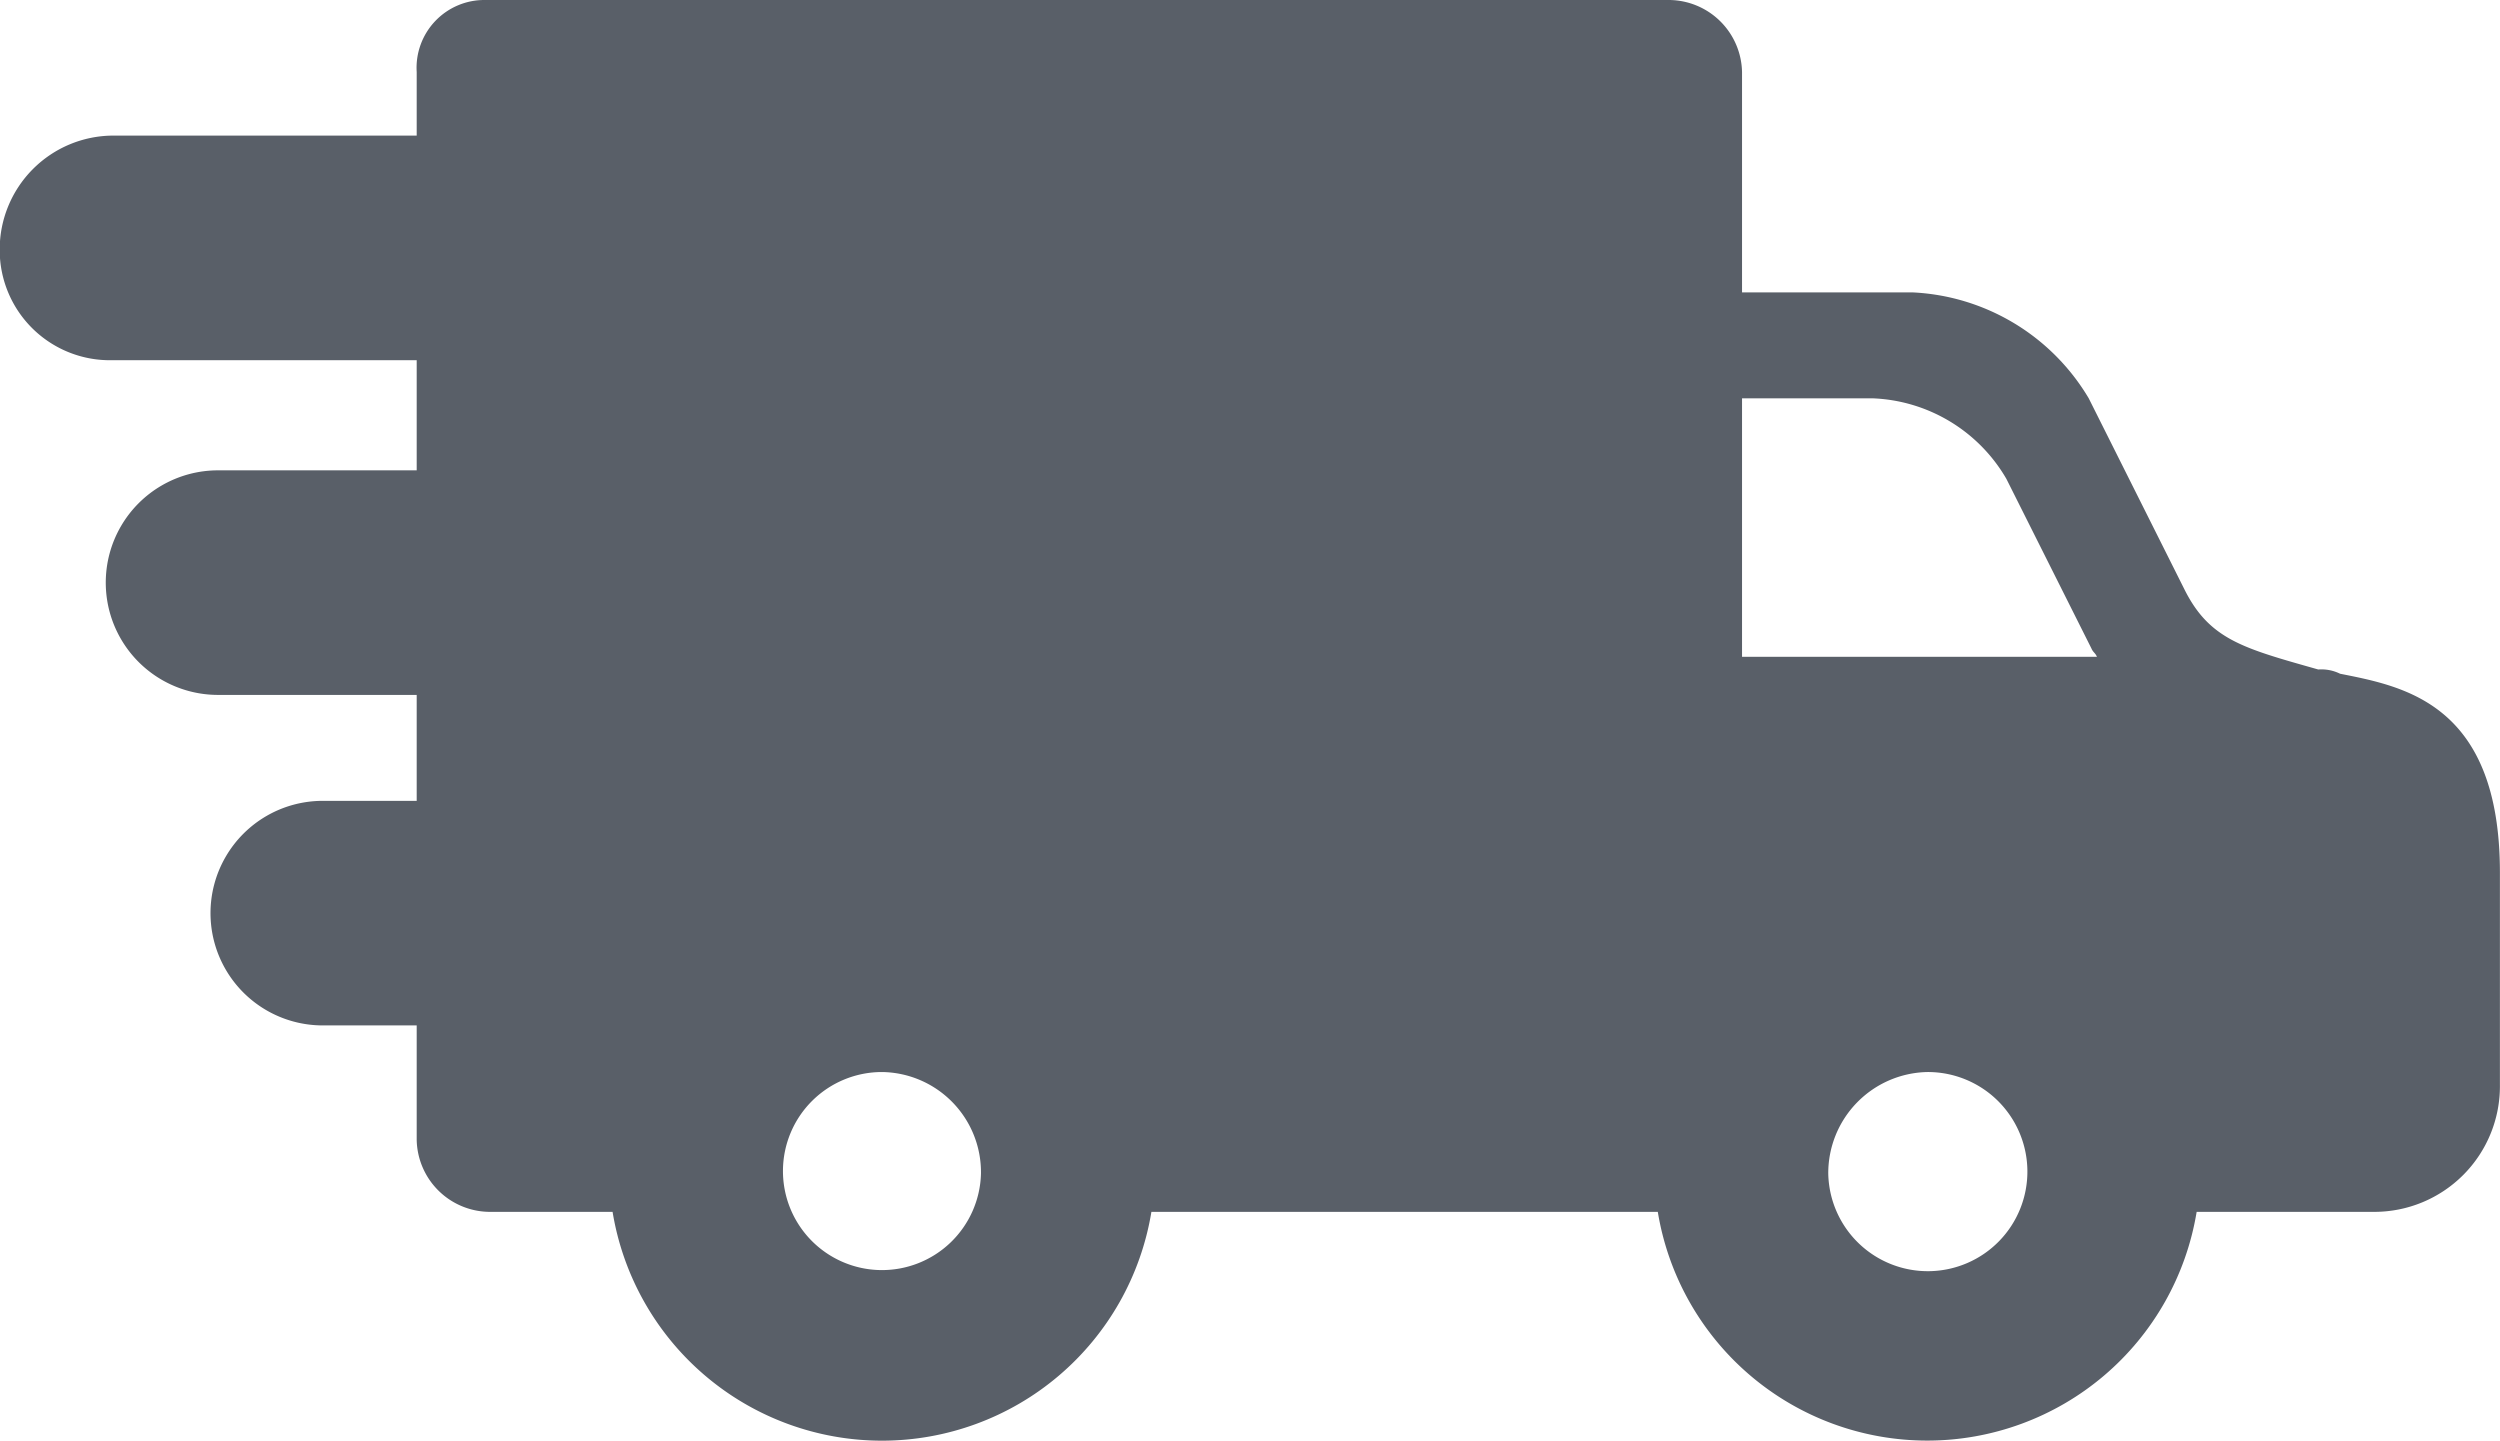 <svg xmlns="http://www.w3.org/2000/svg" width="59" height="34" viewBox="0 0 59 34">
  <defs>
    <style>
      .cls-1 {
        fill: #595f68;
        fill-rule: evenodd;
      }
    </style>
  </defs>
  <path id="Icon-Shipping_Management" data-name="Icon-Shipping Management" class="cls-1" d="M265.226,11853.9a1,1,0,0,0-.515-0.1c-1.763-.5-2.568-0.7-3.163-1.9l-2.254-4.5a5.116,5.116,0,0,0-4.169-2.5h-4.013v-5.2a1.735,1.735,0,0,0-1.716-1.7H221.449a1.6,1.6,0,0,0-1.615,1.7v1.5h-7.159a2.687,2.687,0,0,0-2.682,2.7,2.6,2.6,0,0,0,2.682,2.6h7.159v2.6h-4.688a2.65,2.65,0,1,0,0,5.3h4.688v2.5h-2.216a2.65,2.65,0,1,0,0,5.3h2.216v2.7a1.734,1.734,0,0,0,1.716,1.7h2.907a6.443,6.443,0,0,0,12.716,0h11.951a6.444,6.444,0,0,0,12.717,0h4.176a2.965,2.965,0,0,0,2.981-3v-5C269,11854.6,266.728,11854.2,265.226,11853.9Zm-9.743,9.4a2.35,2.35,0,1,1-2.336,2.4A2.387,2.387,0,0,1,255.483,11863.3Zm-4.371-9.8v-6.1h3.067a3.819,3.819,0,0,1,3.171,1.9l2.006,4c0.043,0.1.087,0.1,0.132,0.2h-8.376Zm-17.961,12.2a2.337,2.337,0,1,1-2.337-2.4A2.366,2.366,0,0,1,233.151,11865.7Z" transform="translate(-210 -11838)"/>
</svg>
